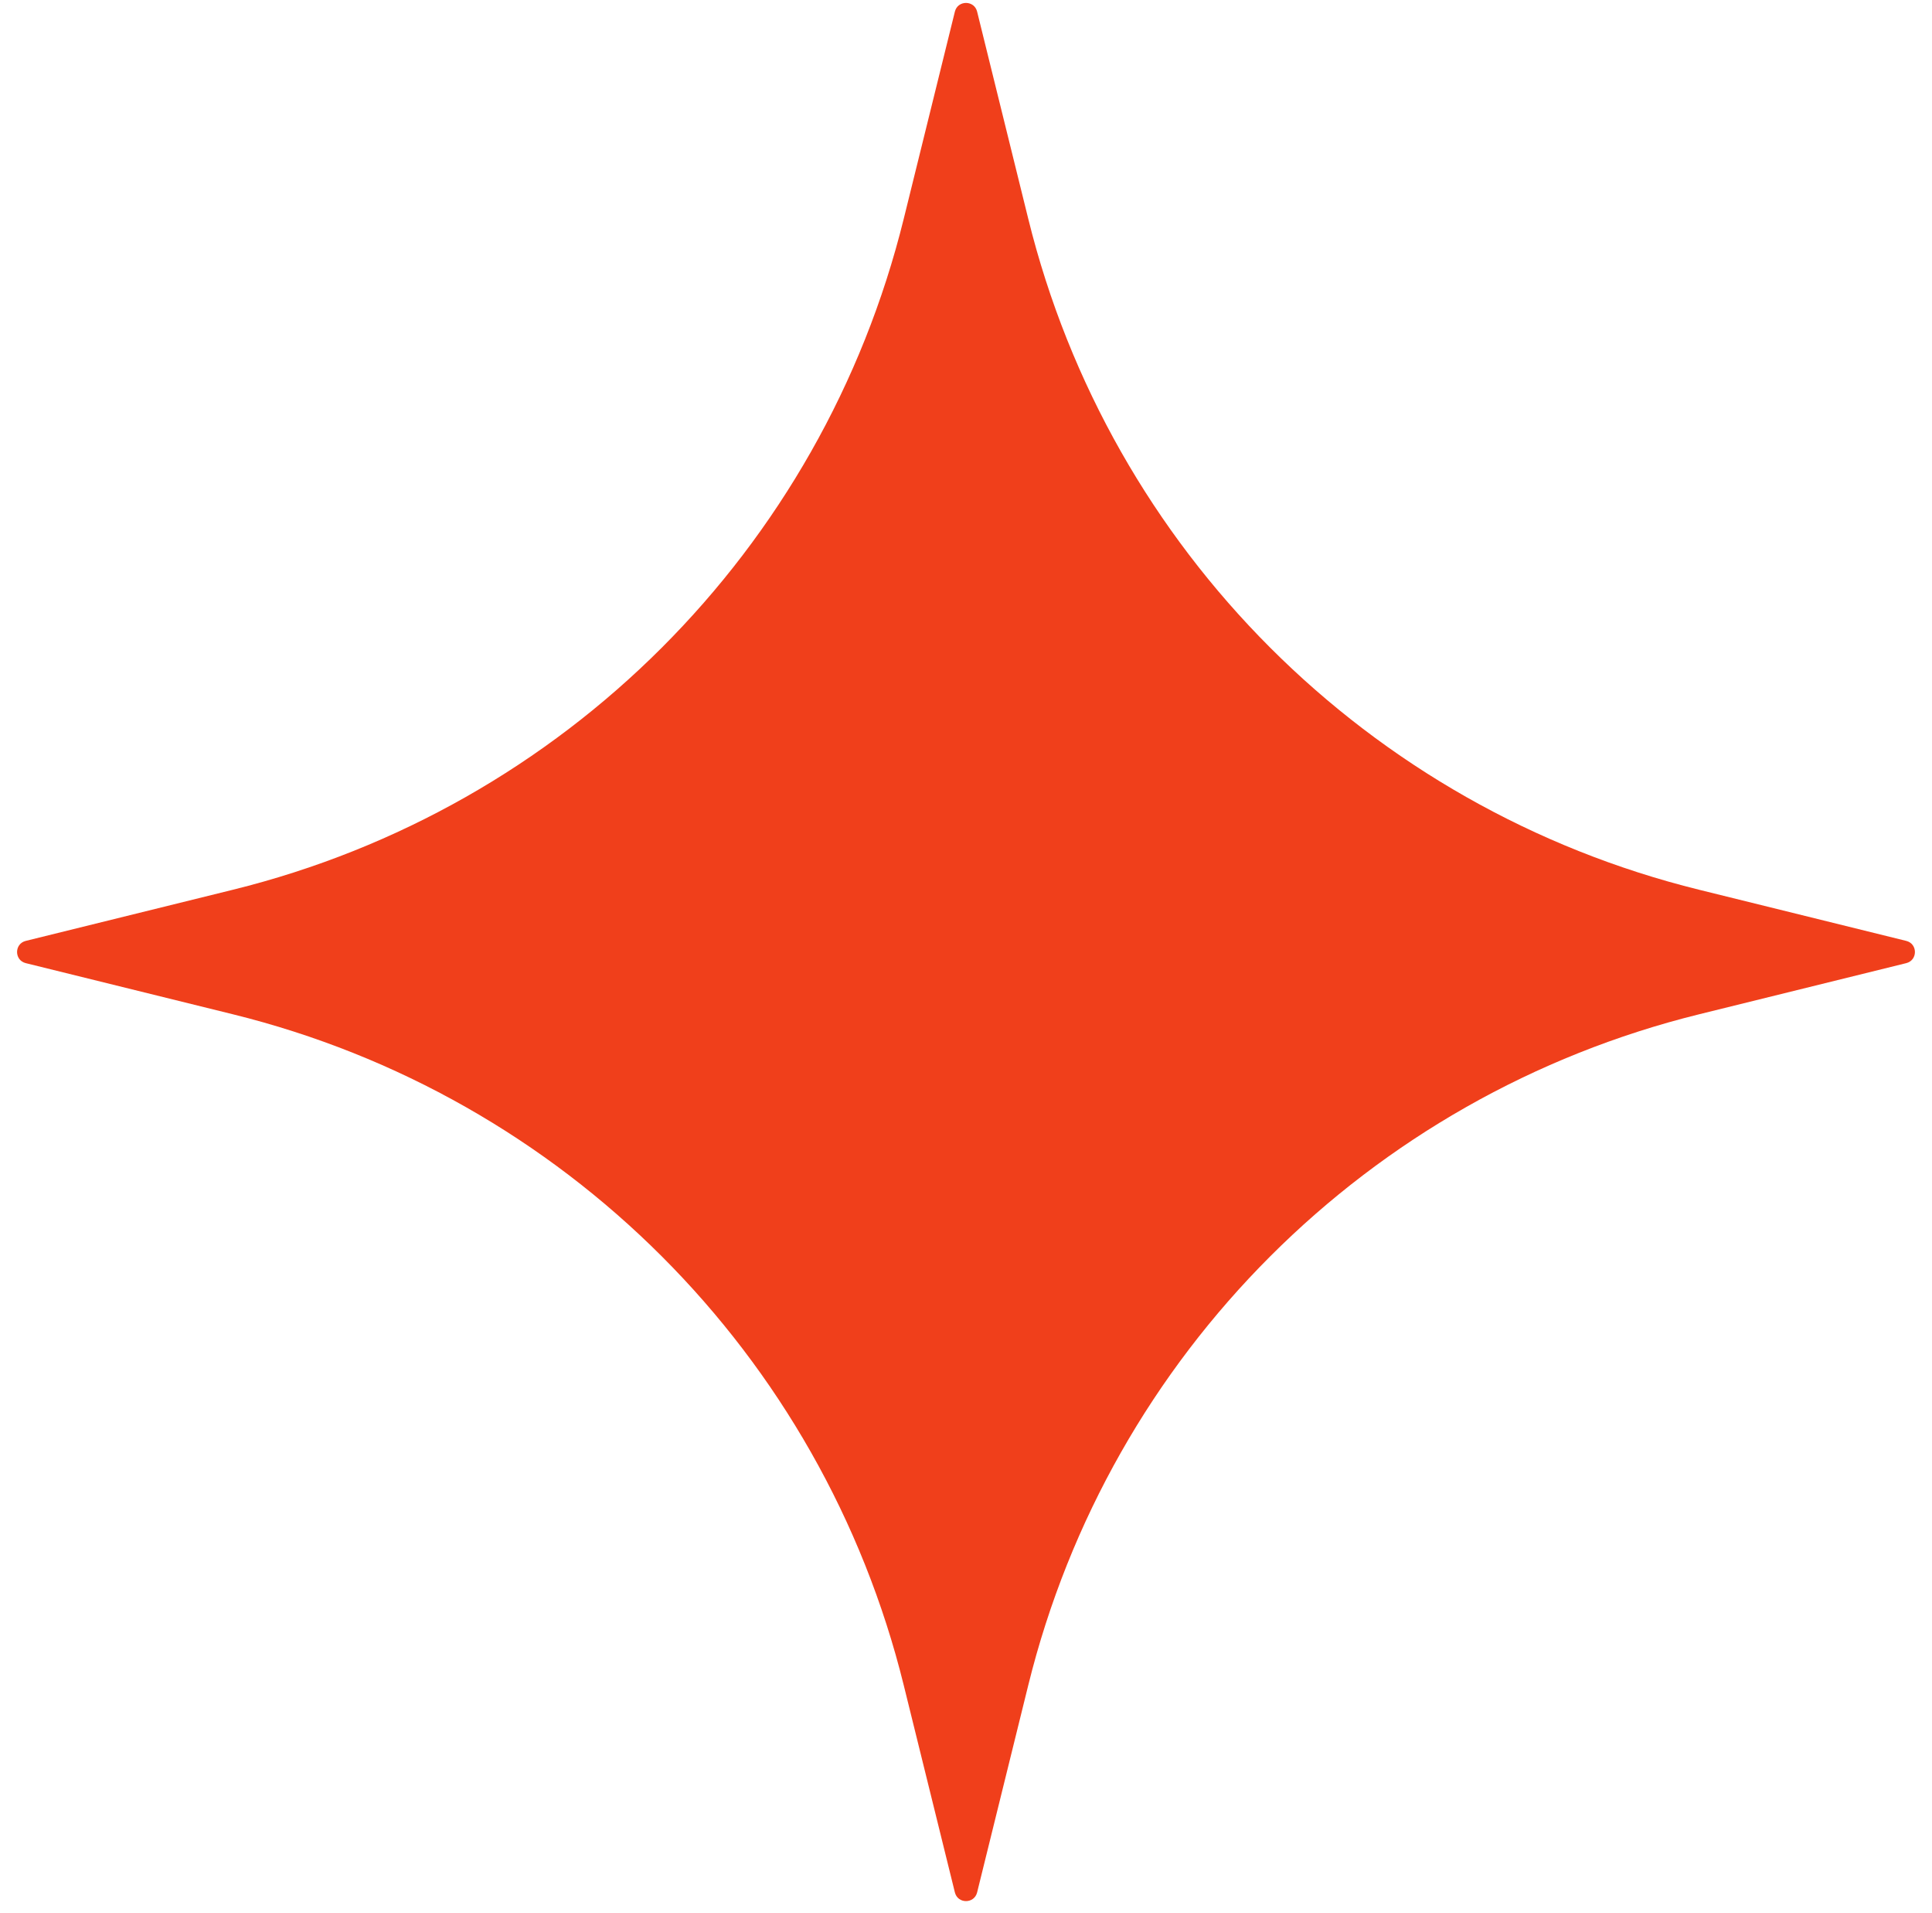 <?xml version="1.0" encoding="UTF-8"?> <svg xmlns="http://www.w3.org/2000/svg" width="100" height="99" viewBox="0 0 100 99" fill="none"><path d="M49.424 0.603C49.572 0.001 50.428 0.001 50.576 0.603L53.222 11.321C57.45 28.447 70.821 41.818 87.947 46.046L98.665 48.692C99.267 48.84 99.267 49.696 98.665 49.844L87.947 52.49C70.821 56.718 57.45 70.089 53.222 87.215L50.576 97.933C50.428 98.535 49.572 98.535 49.424 97.933L46.778 87.215C42.55 70.089 29.179 56.718 12.053 52.49L1.335 49.844C0.733 49.696 0.733 48.84 1.335 48.692L12.053 46.046C29.179 41.818 42.55 28.447 46.778 11.321L49.424 0.603Z" fill="#F03F1B"></path></svg> 